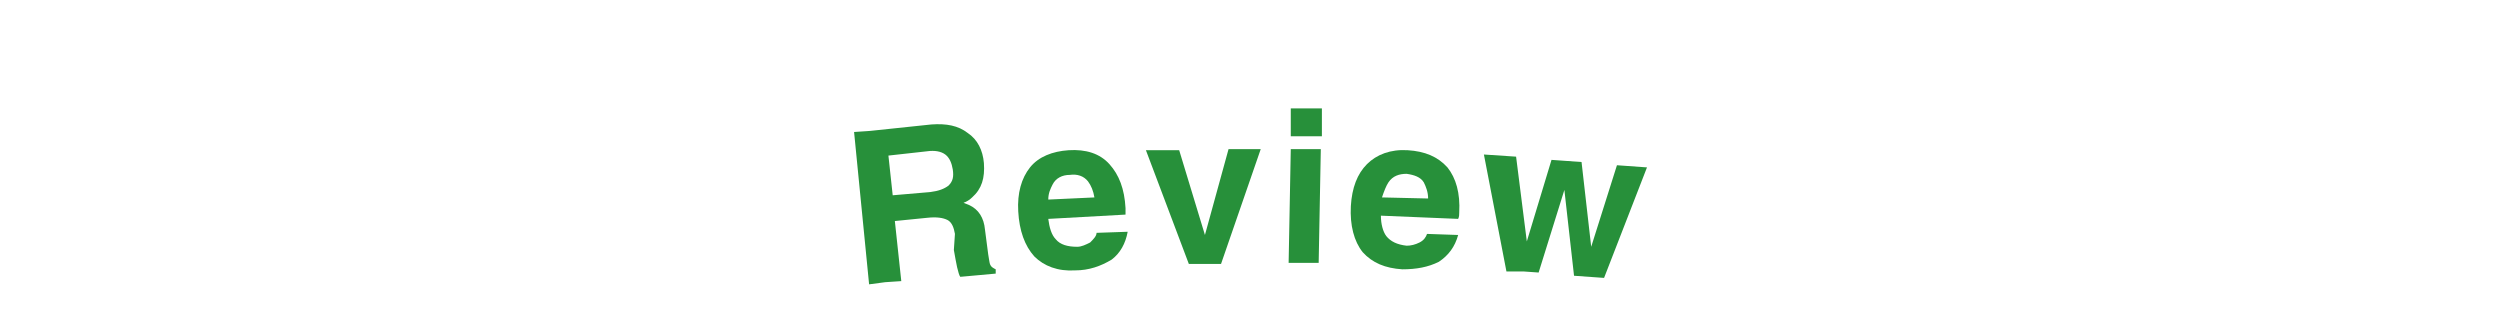 <?xml version="1.0" encoding="utf-8"?>
<!-- Generator: Adobe Illustrator 24.3.0, SVG Export Plug-In . SVG Version: 6.00 Build 0)  -->
<svg version="1.1" id="レイヤー_1" xmlns="http://www.w3.org/2000/svg" xmlns:xlink="http://www.w3.org/1999/xlink" x="0px"
	 y="0px" viewBox="0 0 233 30" style="enable-background:new 0 0 233 30;" xml:space="preserve">
<style type="text/css">
	.st0{enable-background:new    ;}
	.st1{fill:#27903A;}
</style>
<g id="レイヤー_2_1_">
	<g id="レイヤー_1-2">
		<g class="st0">
			<path class="st1" d="M79.6,12.3l1.5-0.1l5.7-0.6c1.4-0.1,2.5,0.1,3.4,0.8c0.9,0.6,1.4,1.6,1.5,2.8c0.1,1.4-0.2,2.4-1.1,3.2
				c-0.2,0.2-0.5,0.4-0.8,0.5c0.2,0.1,0.3,0.1,0.5,0.2c0.9,0.4,1.4,1.2,1.5,2.3l0.3,2.3c0.1,0.5,0.1,0.8,0.2,1s0.3,0.3,0.5,0.4v0.4
				l-3.3,0.3c-0.1-0.1-0.2-0.5-0.3-0.9c-0.1-0.5-0.2-1-0.3-1.6l0.1-1.5c-0.1-0.6-0.3-1.1-0.7-1.3c-0.4-0.2-1-0.3-1.9-0.2l-3,0.3
				l0.6,5.6l-1.5,0.1L81,26.5L79.6,12.3z M83.2,18.2l3.5-0.3c0.8-0.1,1.3-0.3,1.7-0.6c0.4-0.4,0.5-0.8,0.4-1.5
				c-0.1-0.6-0.3-1.1-0.7-1.4c-0.4-0.3-1-0.4-1.7-0.3l-3.6,0.4L83.2,18.2z"/>
		</g>
		<g class="st0">
			<path class="st1" d="M100.2,25.2c-1.6,0.1-2.9-0.4-3.8-1.3c-0.9-1-1.4-2.4-1.5-4.2c-0.1-1.7,0.3-3.1,1.1-4.1
				c0.8-1,2.1-1.5,3.6-1.6c1.6-0.1,2.9,0.3,3.8,1.3s1.4,2.3,1.5,4.1c0,0.2,0,0.4,0,0.6l-7.2,0.4c0.1,0.8,0.3,1.5,0.7,1.9
				c0.4,0.5,1.1,0.7,2,0.7c0.4,0,0.8-0.2,1.2-0.4c0.3-0.3,0.6-0.6,0.6-0.9l2.9-0.1c-0.2,1.1-0.7,2-1.5,2.6
				C102.6,24.8,101.5,25.2,100.2,25.2z M102,18.4c-0.1-0.6-0.3-1.1-0.6-1.5c-0.4-0.5-1-0.7-1.7-0.6c-0.7,0-1.3,0.3-1.6,0.9
				c-0.2,0.4-0.4,0.8-0.4,1.4L102,18.4z"/>
		</g>
		<g class="st0">
			<path class="st1" d="M106.8,14h1.5h1.6l2.4,7.9l0,0l2.2-8h1.5h1.5l-3.7,10.7h-1.5h-1.5L106.8,14z"/>
		</g>
		<g class="st0">
			<path class="st1" d="M120.3,13.9h1.4h1.4l-0.2,10.6h-1.4h-1.4L120.3,13.9z M120.3,10.1h2.9v2.6h-2.9V10.1z"/>
		</g>
		<g class="st0">
			<path class="st1" d="M130.7,25.1c-1.6-0.1-2.8-0.6-3.7-1.6c-0.8-1-1.2-2.5-1.1-4.3c0.1-1.7,0.6-3,1.5-3.9s2.2-1.4,3.8-1.3
				c1.6,0.1,2.8,0.6,3.7,1.6c0.8,1,1.2,2.4,1.1,4.2c0,0.2,0,0.4-0.1,0.6l-7.2-0.3c0,0.8,0.2,1.5,0.5,1.9c0.4,0.5,1,0.8,1.9,0.9
				c0.4,0,0.8-0.1,1.2-0.3c0.4-0.2,0.6-0.5,0.7-0.8l2.9,0.1c-0.3,1.1-0.9,1.9-1.8,2.5C133.1,24.9,132,25.1,130.7,25.1z M133.1,18.5
				c0-0.6-0.2-1.1-0.4-1.5c-0.3-0.5-0.9-0.7-1.6-0.8c-0.7,0-1.3,0.2-1.7,0.8c-0.2,0.3-0.4,0.8-0.6,1.4L133.1,18.5z"/>
		</g>
		<g class="st0">
			<path class="st1" d="M140.4,25.3l-2.1-10.9l1.5,0.1l1.5,0.1l1,7.9l0,0l2.3-7.6L146,15l1.4,0.1l0.9,7.9l2.4-7.6l1.4,0.1l1.4,0.1
				l-4,10.3l-1.4-0.1l-1.4-0.1l-0.9-8l0,0l-2.4,7.7l-1.4-0.1L140.4,25.3z"/>
		</g>
	</g>
</g>
</svg>
